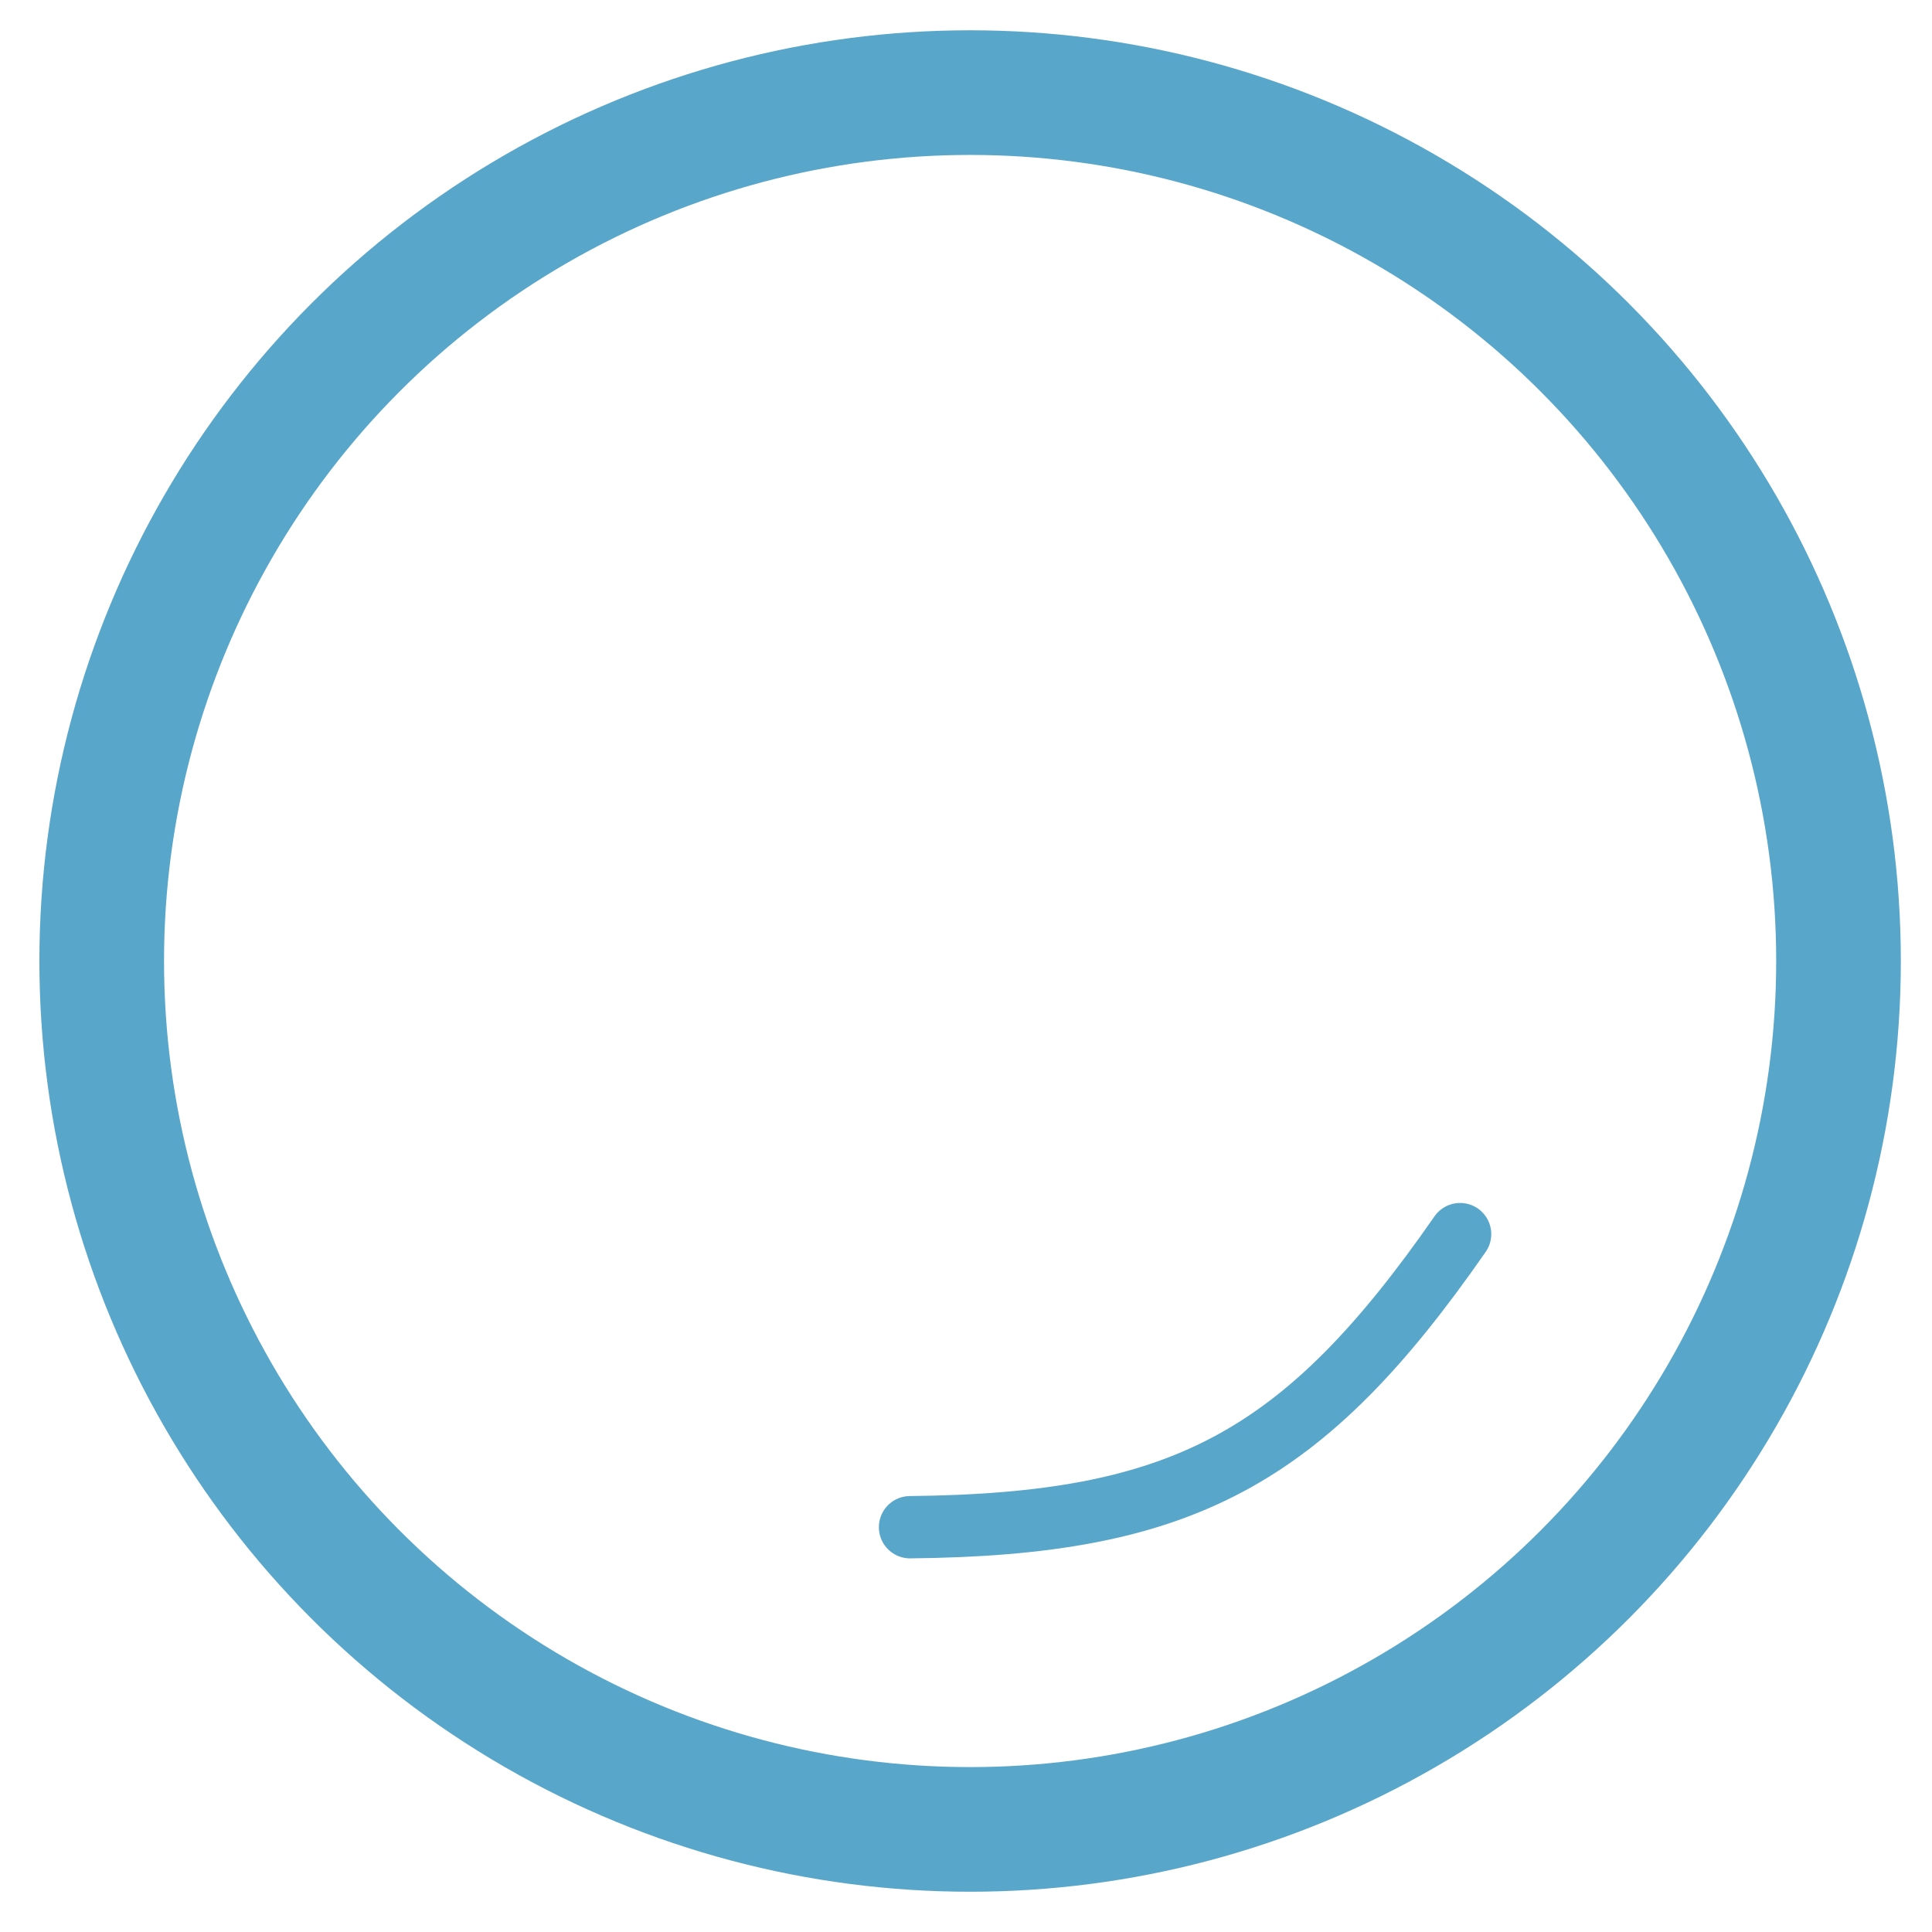 <svg width="31" height="31" viewBox="0 0 31 31" fill="none" xmlns="http://www.w3.org/2000/svg">
<circle cx="14.934" cy="14.934" r="13.934" transform="matrix(1 0 0 -1 0.632 30.354)" stroke="#59A6CB" stroke-width="2"/>
<path d="M14.602 24.505C18.957 24.461 20.909 23.429 23.428 19.802" stroke="#59A6CB" stroke-linecap="round"/>
</svg>
